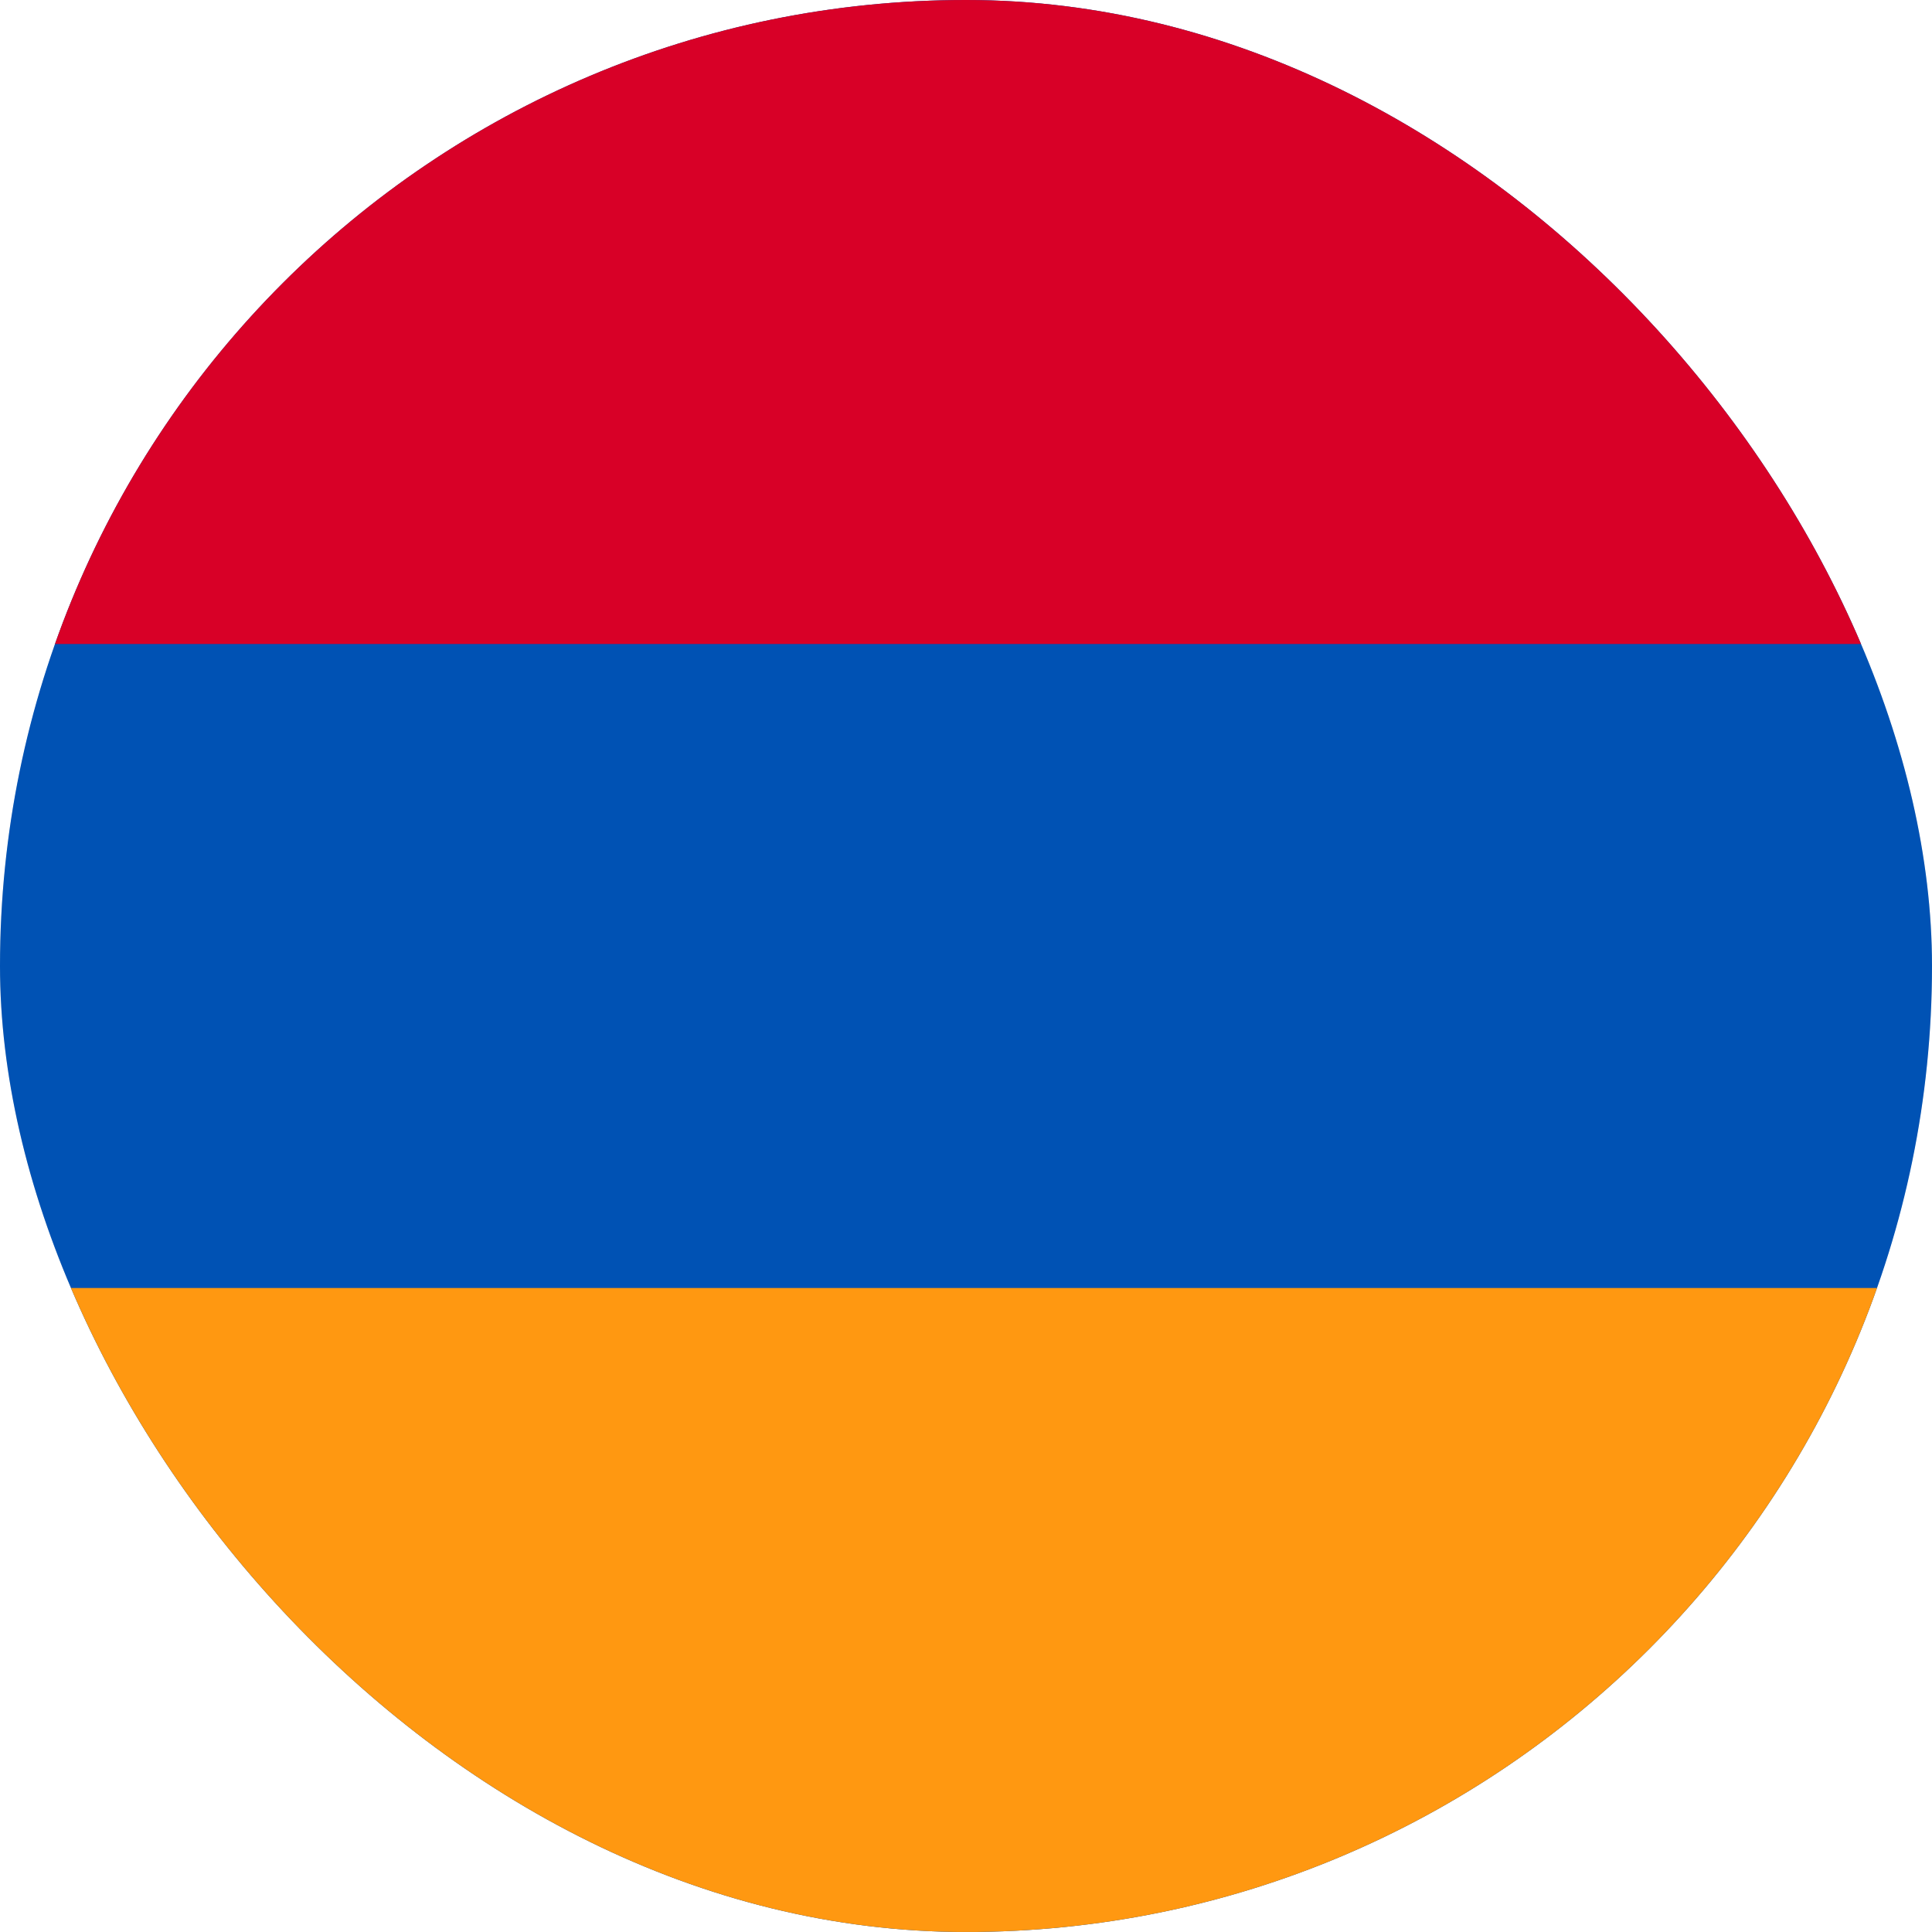 <svg width="44" height="44" viewBox="0 0 44 44" fill="none" xmlns="http://www.w3.org/2000/svg">
<g id="Frame 11416">
<g clip-path="url(#clip0_578_336)">
<circle id="Ellipse 77" cx="22" cy="22" r="22" fill="#D9D9D9"/>
<g id="armenia">
<path id="Vector" d="M55.001 0H-11V44H55.001V0Z" fill="#0052B4"/>
<path id="Vector_2" d="M55.001 0H-11V14.667H55.001V0Z" fill="#D80027"/>
<path id="Vector_3" d="M55.001 29.333H-11V43.999H55.001V29.333Z" fill="#FF9811"/>
</g>
</g>
</g>
<defs>
<clipPath id="clip0_578_336">
<rect width="44" height="44" rx="22" fill="white"/>
</clipPath>
</defs>
</svg>
